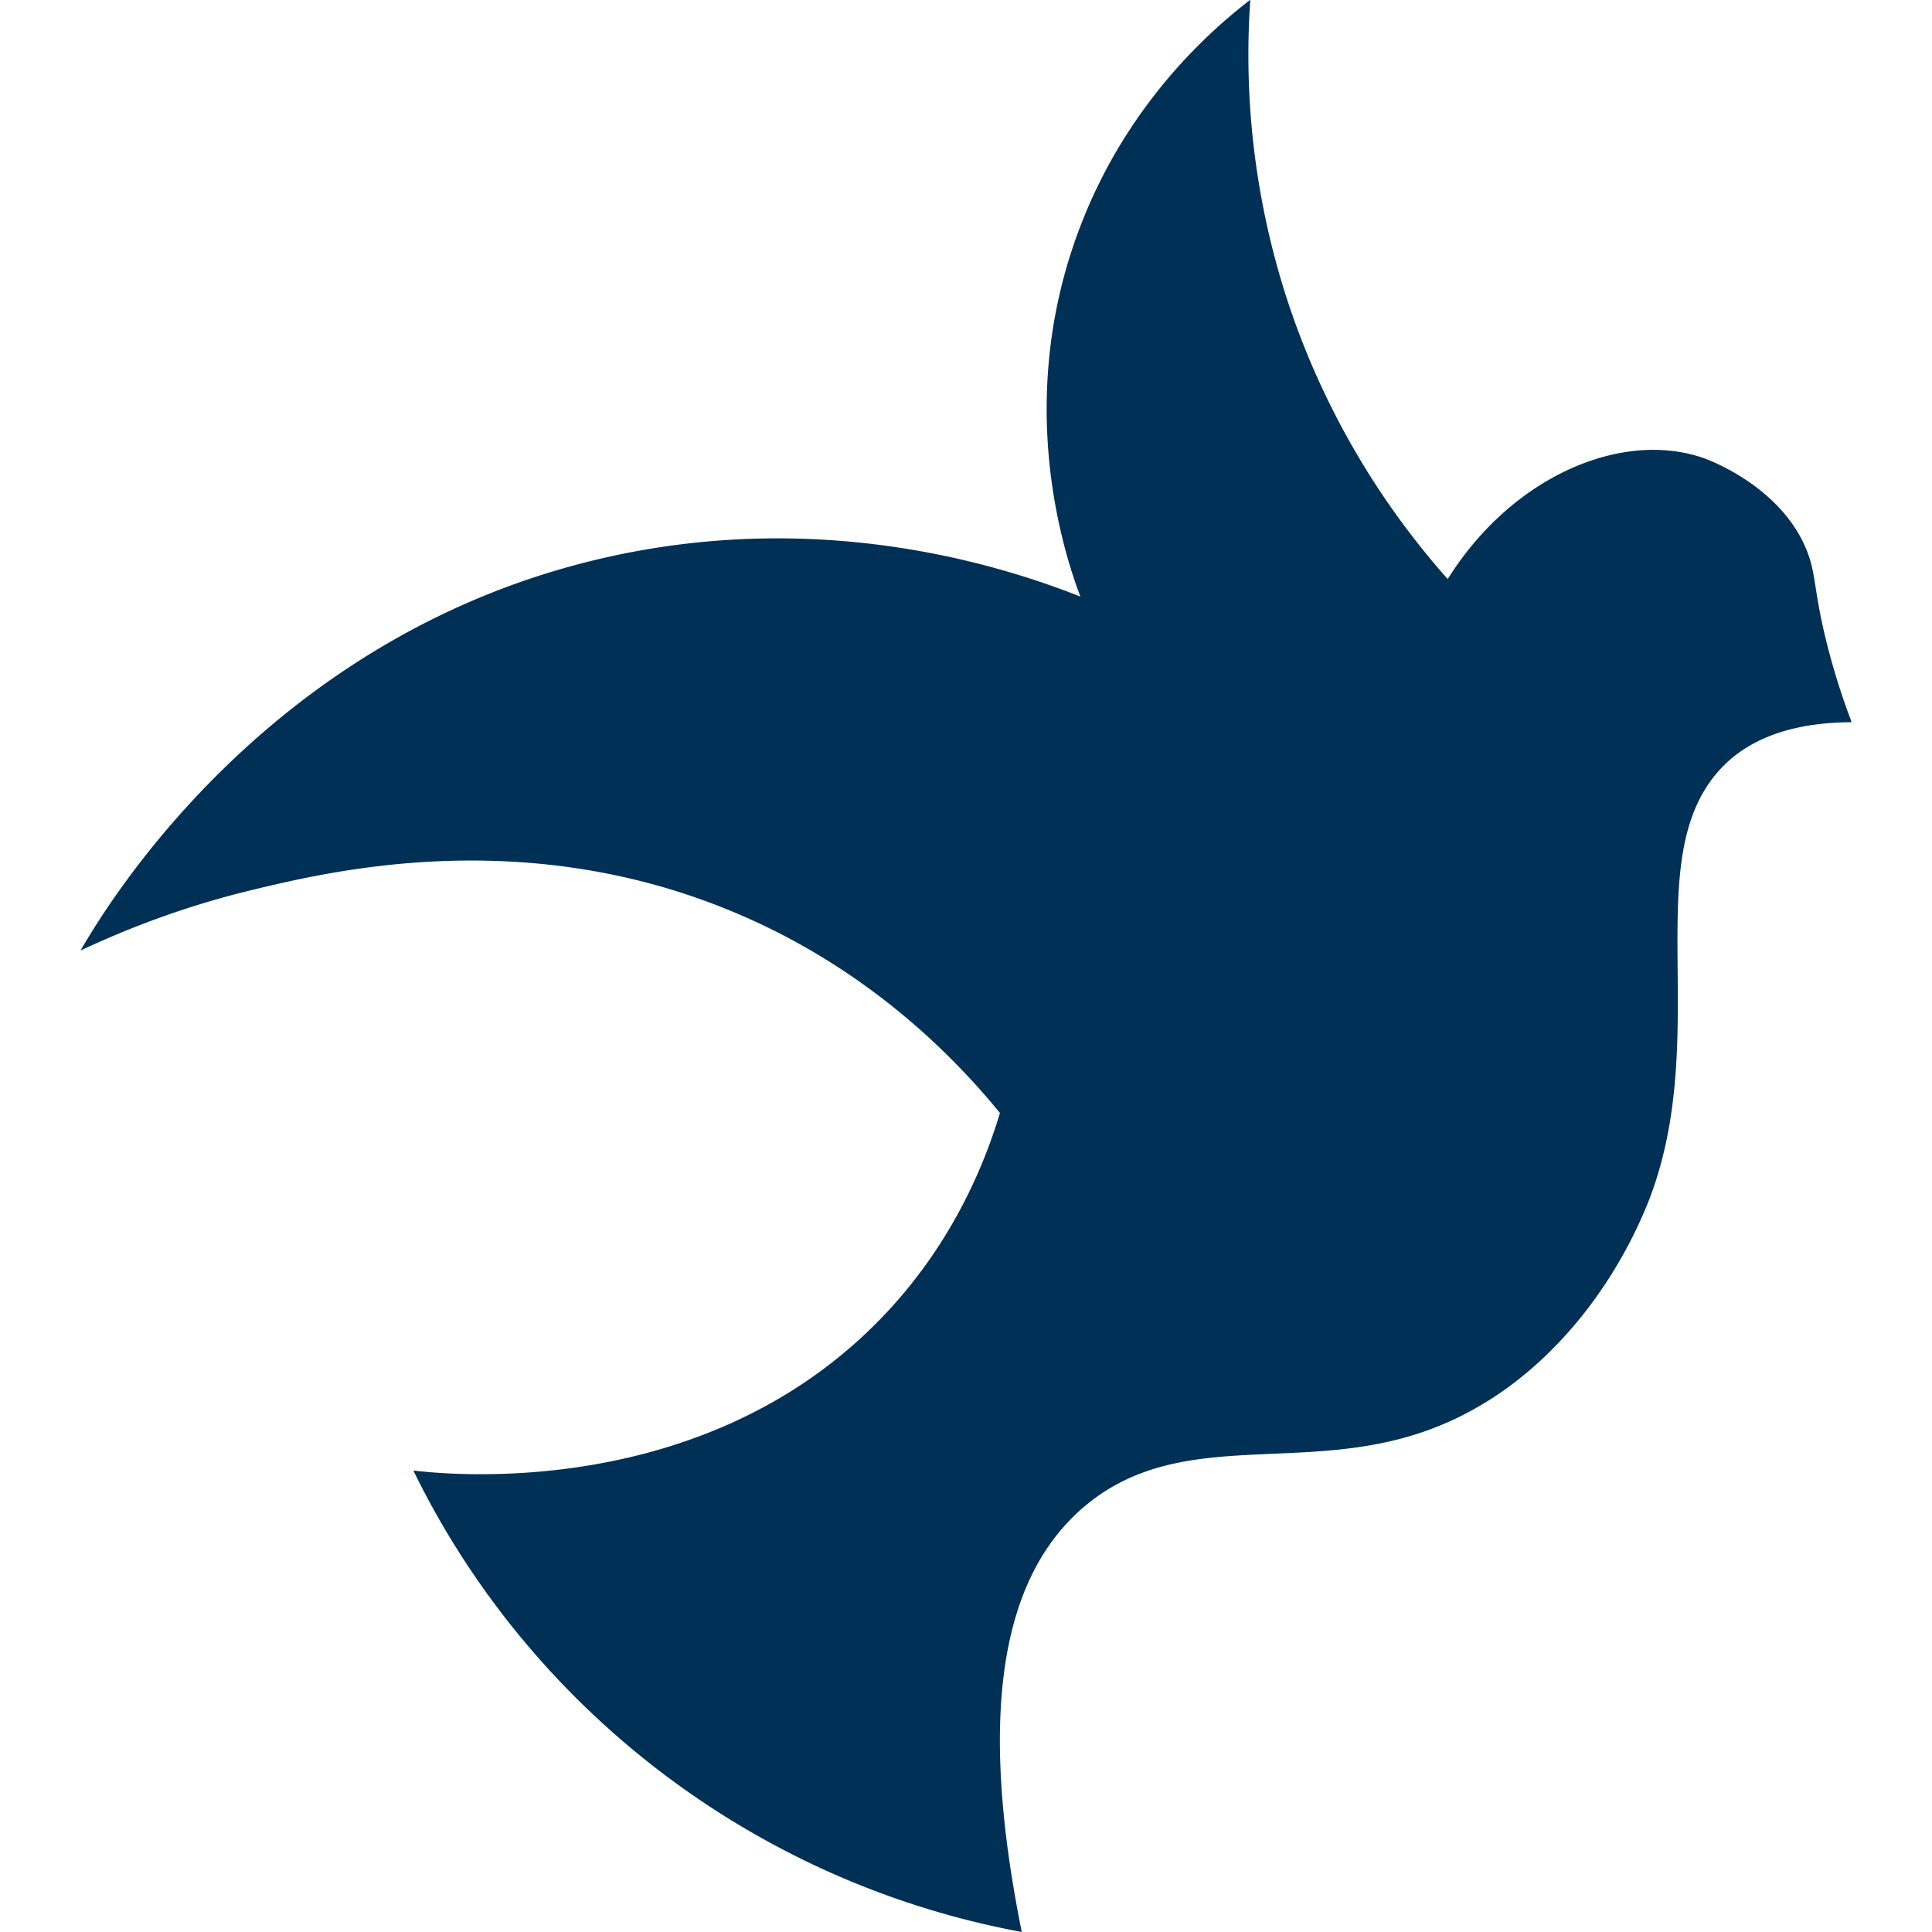 <svg xmlns="http://www.w3.org/2000/svg" xmlns:xlink="http://www.w3.org/1999/xlink" xmlns:svgjs="http://svgjs.dev/svgjs" width="1000" height="1000"><style/><svg xmlns="http://www.w3.org/2000/svg" xmlns:xlink="http://www.w3.org/1999/xlink" xmlns:svgjs="http://svgjs.dev/svgjs" width="1000" height="1000"><svg xmlns="http://www.w3.org/2000/svg" xmlns:xlink="http://www.w3.org/1999/xlink" xmlns:svgjs="http://svgjs.dev/svgjs" width="77.95" height="85.04" transform="translate(41.686) scale(11.759)"><svg id="Ebene_2" xmlns="http://www.w3.org/2000/svg" viewBox="0 0 77.95 85.04"><path d="M14.65 64.73c5.17 10.59 15.14 18.16 26.78 20.31-1.9-9.42-.99-15.56 2.76-18.73 2.45-2.07 5.3-2.19 8.31-2.32 3.25-.14 6.61-.28 10.19-2.82 2.63-1.87 4.83-4.71 6.21-8 1.46-3.5 1.43-7.21 1.4-10.48-.03-3.65-.06-6.8 1.94-8.9 1.26-1.32 3.18-1.99 5.72-2-.3-.79-.73-2.01-1.11-3.54-.57-2.29-.44-2.96-.87-4.03-1.13-2.81-4.32-3.98-4.52-4.05-3.57-1.26-8.43.76-11.28 5.32a34.827 34.827 0 01-7.11-12.43A34.869 34.869 0 0151.49-.01c-1.73 1.33-5.52 4.62-7.59 10.26-2.79 7.57-.58 14.18.11 16.01-3.22-1.27-11.13-3.89-20.76-1.75C8.42 27.8 1.22 39.73 0 41.84c1.81-.85 4.39-1.91 7.61-2.68 3.41-.82 11.68-2.79 20.68.8 6.06 2.41 10 6.36 12.18 9.03-.7 2.33-2.17 5.93-5.36 9.17-7.74 7.87-18.83 6.76-20.45 6.57z" id="fertig" fill="#003056"/></svg></svg></svg></svg>